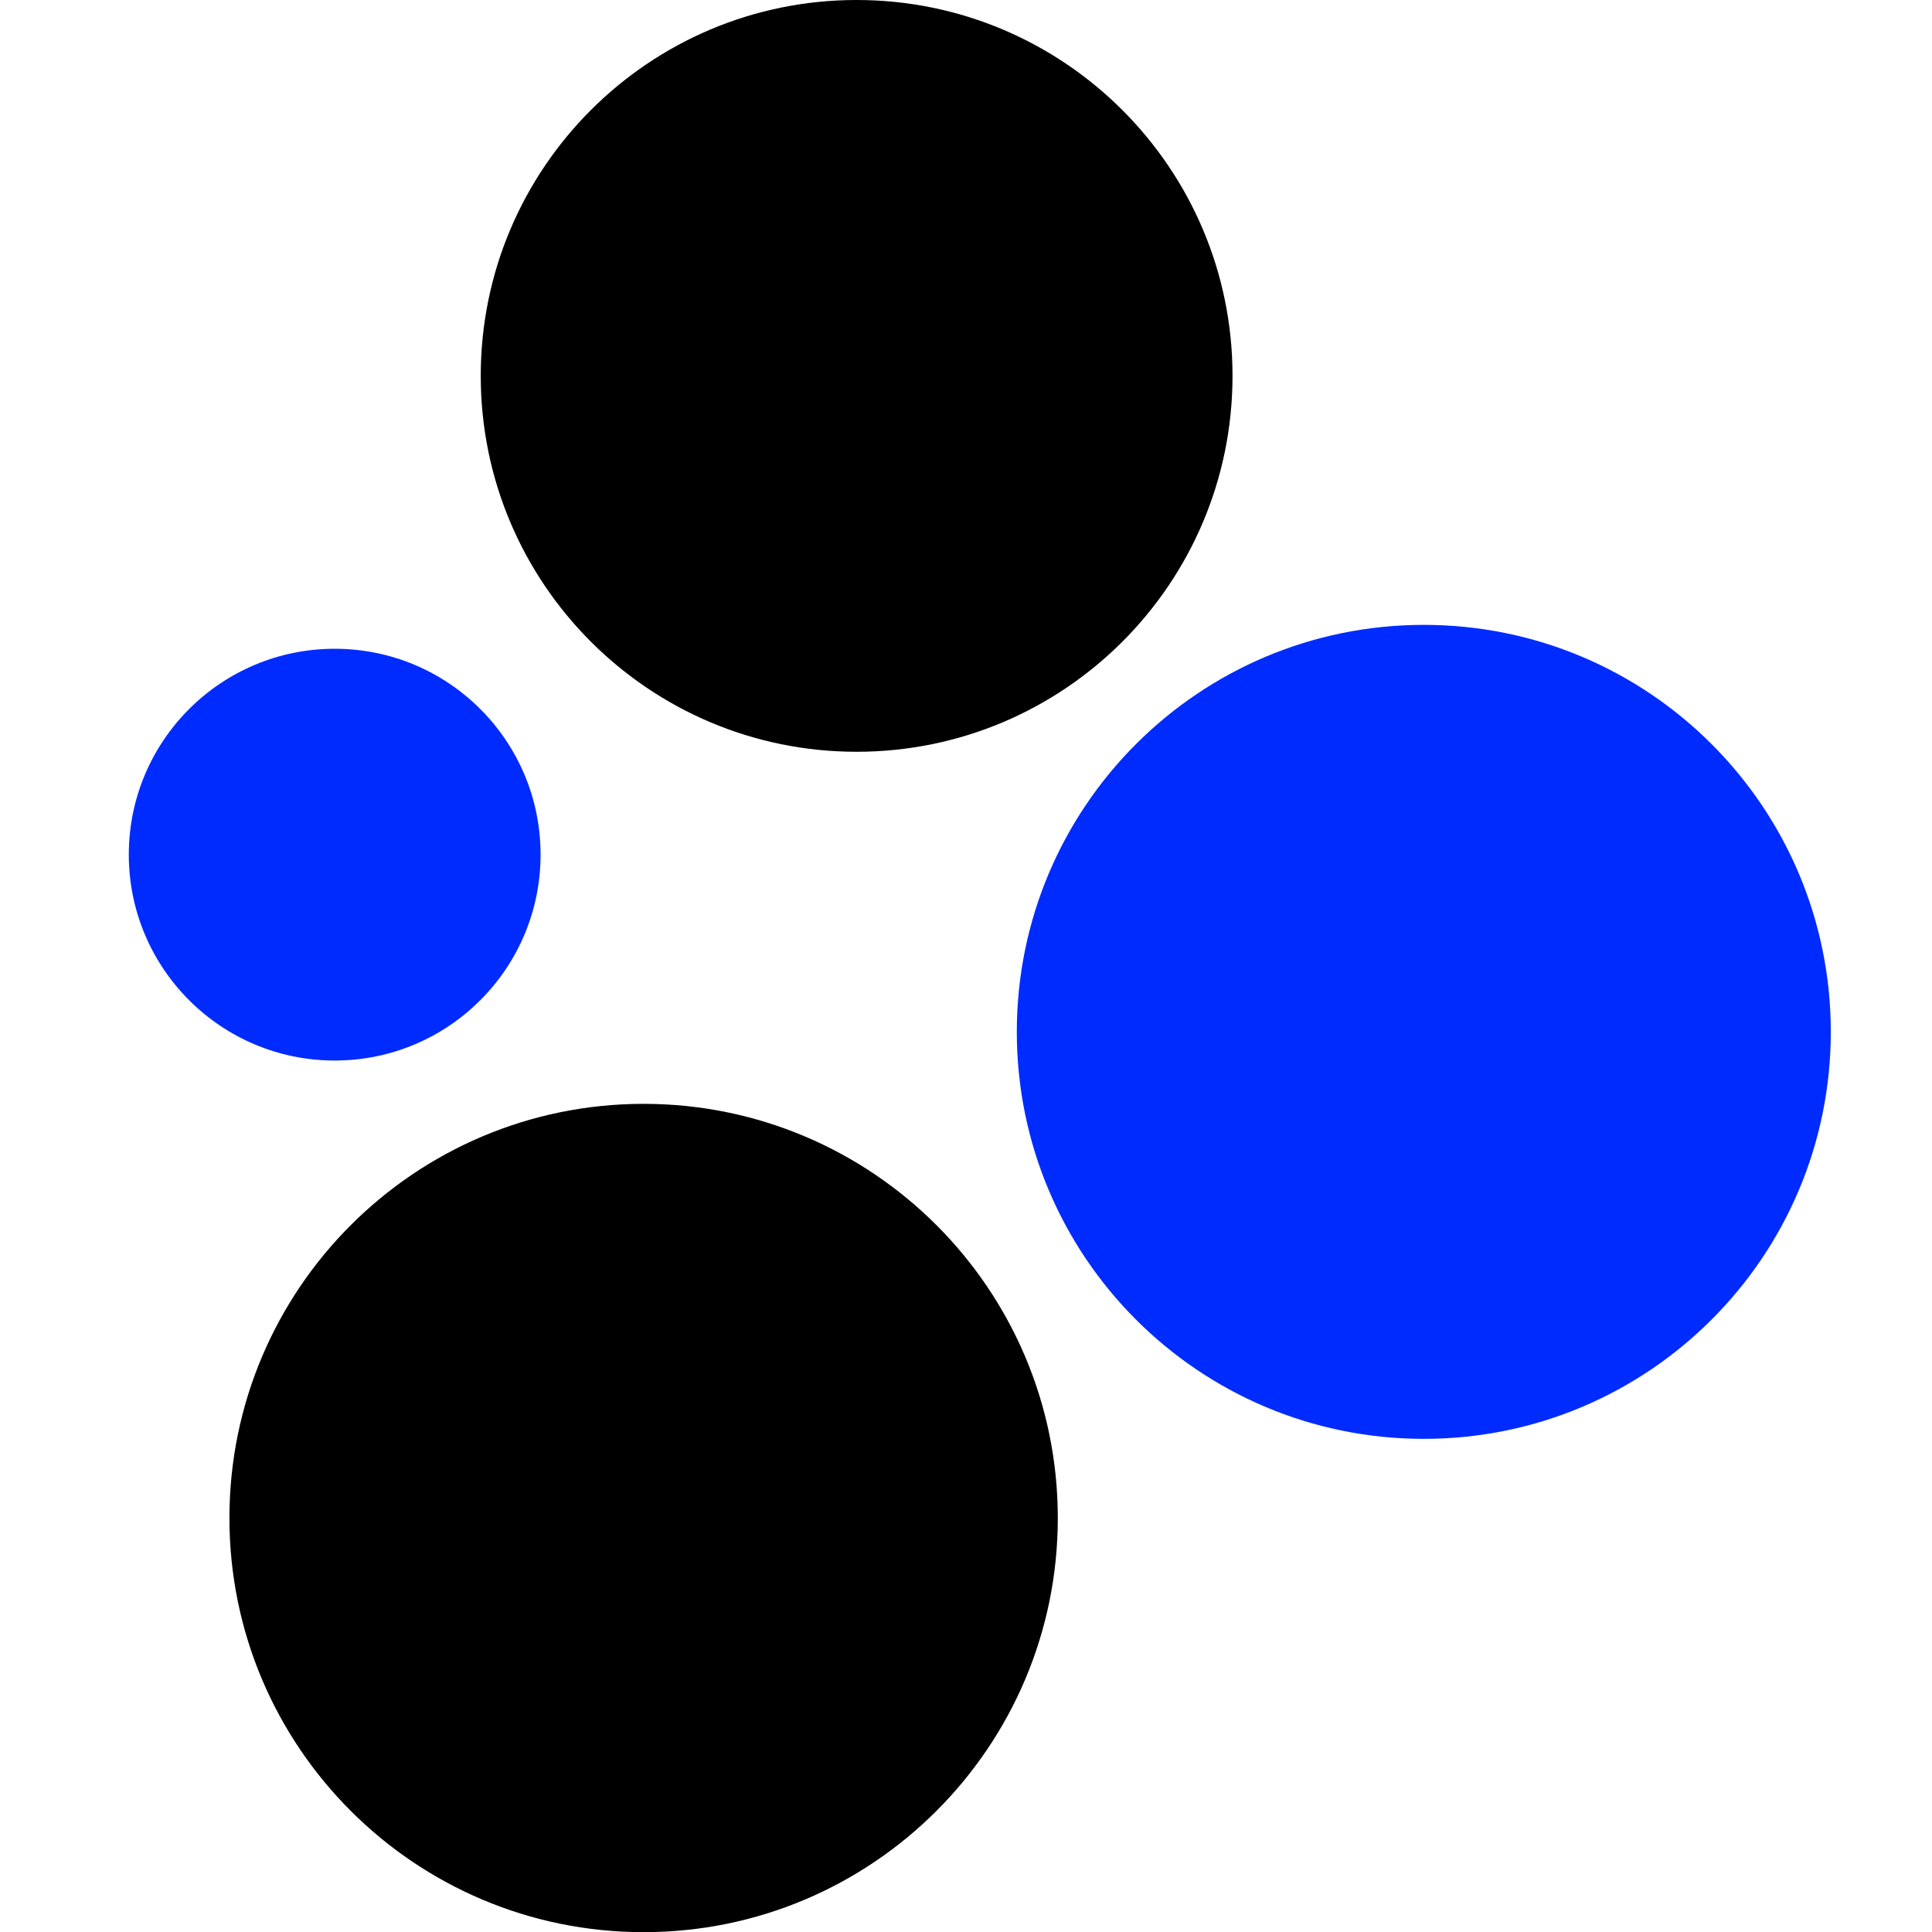 <svg width="60" height="60" viewBox="0 0 60 60" fill="none" xmlns="http://www.w3.org/2000/svg">
<g id="pictogram" clip-path="url(#clip0_2462_8448)">
<g id="Group">
<path id="Vector" d="M38.277 11.672C38.277 18.12 33.049 23.347 26.602 23.347C20.157 23.347 14.93 18.12 14.93 11.672C14.93 5.228 20.157 0 26.602 0C33.049 0 38.277 5.228 38.277 11.672Z" fill="black"/>
<path id="Vector_2" d="M16.788 26.541C16.788 30.072 13.927 32.936 10.395 32.936C6.864 32.936 4 30.072 4 26.541C4 23.009 6.864 20.148 10.395 20.148C13.927 20.148 16.788 23.009 16.788 26.541Z" fill="#002BFF"/>
<path id="Vector_3" d="M56.857 32.046C56.857 39.025 51.197 44.685 44.218 44.685C37.236 44.685 31.578 39.025 31.578 32.046C31.578 25.064 37.236 19.406 44.218 19.406C51.197 19.406 56.857 25.064 56.857 32.046Z" fill="#002BFF"/>
<path id="Vector_4" d="M32.851 47.144C32.851 54.248 27.092 60.005 19.988 60.005C12.884 60.005 7.125 54.248 7.125 47.144C7.125 40.041 12.884 34.281 19.988 34.281C27.092 34.281 32.851 40.04 32.851 47.144Z" fill="black"/>
</g>
</g>
<defs>
<clipPath id="clip0_2462_8448">
<rect width="60" height="60" fill="white"/>
</clipPath>
</defs>
</svg>
